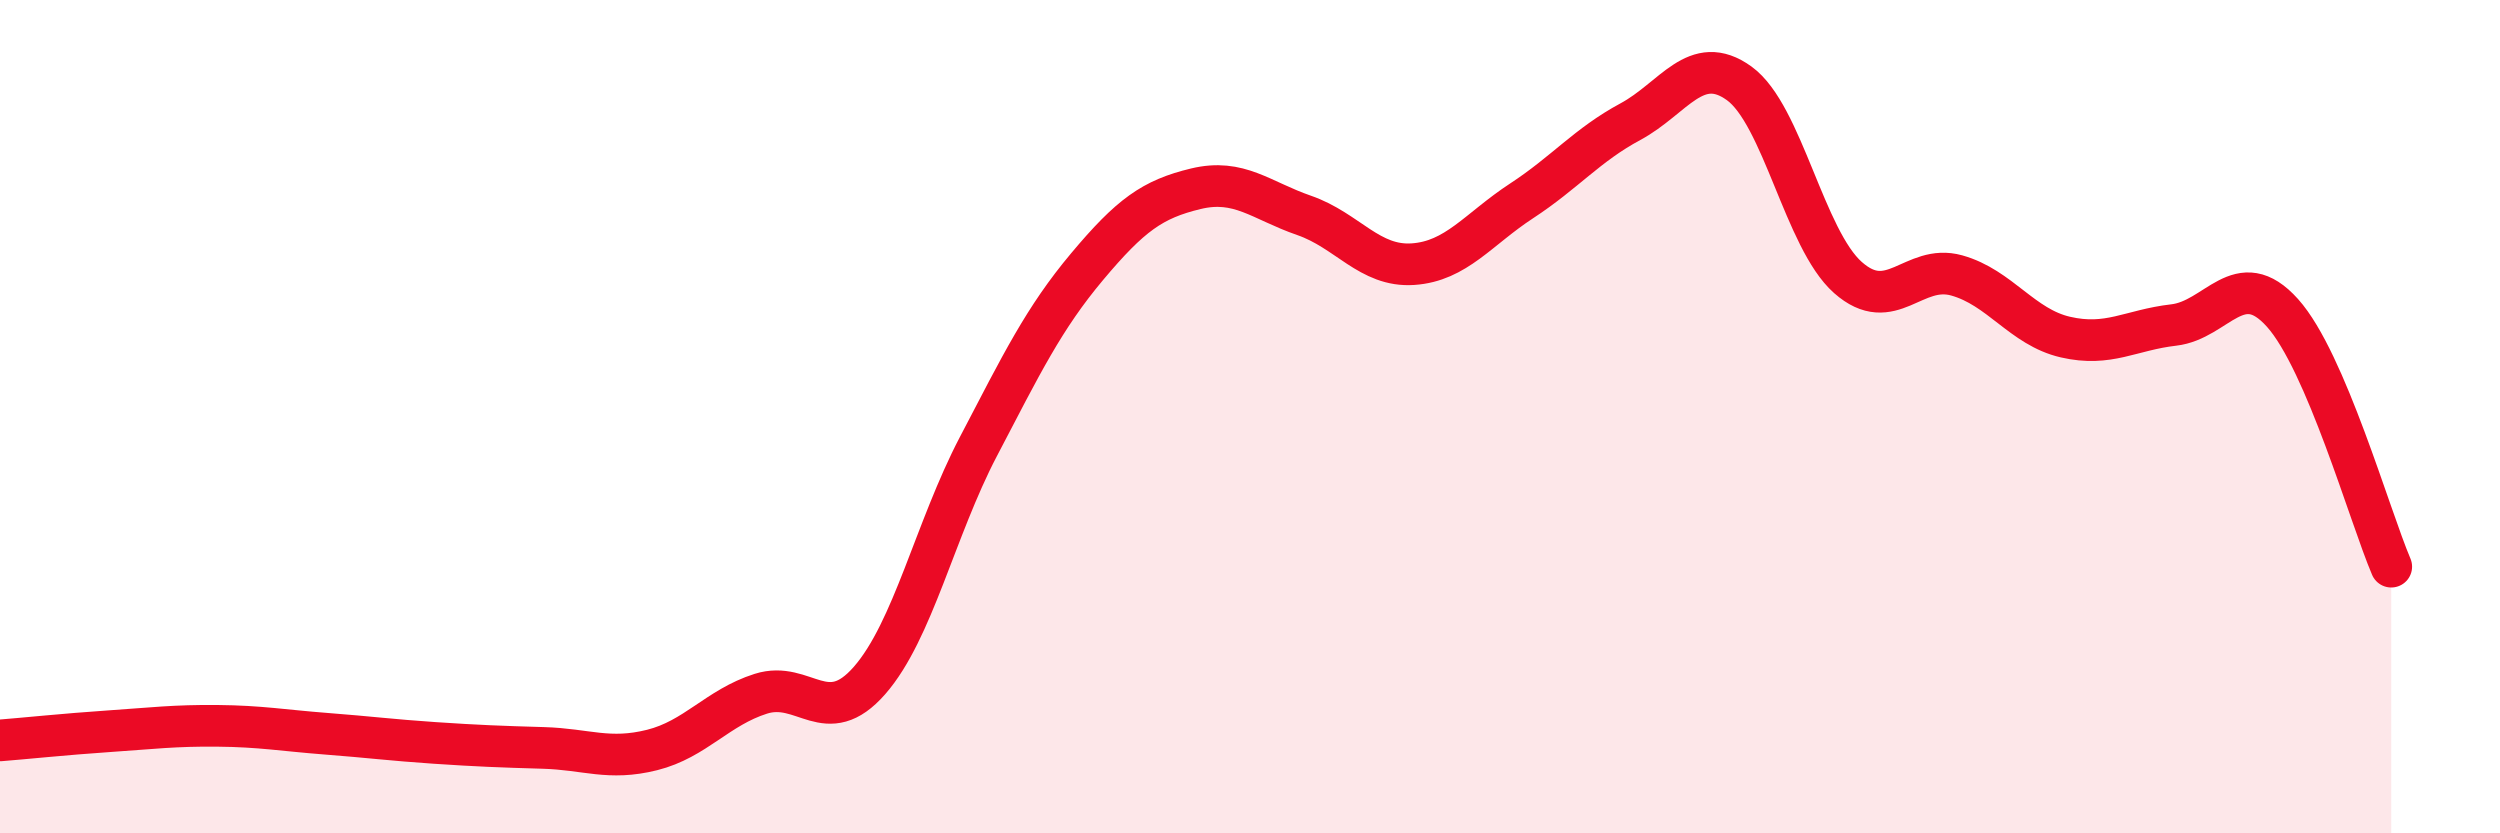 
    <svg width="60" height="20" viewBox="0 0 60 20" xmlns="http://www.w3.org/2000/svg">
      <path
        d="M 0,17.77 C 0.52,17.73 1.57,17.62 2.61,17.55 C 3.65,17.48 4.18,17.41 5.22,17.42 C 6.26,17.43 6.79,17.53 7.83,17.61 C 8.87,17.69 9.39,17.76 10.43,17.83 C 11.47,17.9 12,17.92 13.04,17.95 C 14.08,17.98 14.61,18.26 15.65,18 C 16.69,17.74 17.22,16.98 18.26,16.65 C 19.3,16.32 19.83,17.52 20.87,16.33 C 21.91,15.14 22.44,12.71 23.48,10.72 C 24.52,8.73 25.05,7.64 26.09,6.4 C 27.13,5.16 27.66,4.78 28.7,4.53 C 29.74,4.28 30.26,4.81 31.3,5.17 C 32.34,5.53 32.87,6.41 33.91,6.34 C 34.95,6.27 35.48,5.5 36.52,4.82 C 37.56,4.14 38.09,3.48 39.13,2.92 C 40.17,2.36 40.7,1.25 41.74,2 C 42.78,2.75 43.31,5.74 44.35,6.66 C 45.39,7.58 45.92,6.32 46.96,6.61 C 48,6.9 48.53,7.85 49.57,8.09 C 50.61,8.33 51.13,7.92 52.17,7.8 C 53.21,7.68 53.74,6.35 54.78,7.51 C 55.82,8.67 56.87,12.38 57.39,13.6L57.39 20L0 20Z"
        fill="#EB0A25"
        opacity="0.1"
        stroke-linecap="round"
        stroke-linejoin="round"
      />
      <path
        d="M 0,17.77 C 0.52,17.73 1.57,17.62 2.61,17.55 C 3.65,17.48 4.18,17.41 5.22,17.42 C 6.26,17.43 6.79,17.53 7.83,17.61 C 8.87,17.69 9.39,17.76 10.43,17.83 C 11.47,17.9 12,17.92 13.04,17.95 C 14.08,17.98 14.61,18.26 15.65,18 C 16.69,17.74 17.22,16.98 18.26,16.65 C 19.3,16.32 19.83,17.52 20.87,16.33 C 21.91,15.14 22.44,12.71 23.48,10.72 C 24.52,8.73 25.05,7.64 26.09,6.4 C 27.13,5.16 27.66,4.78 28.7,4.53 C 29.74,4.28 30.26,4.81 31.3,5.17 C 32.34,5.53 32.87,6.41 33.91,6.34 C 34.95,6.27 35.48,5.5 36.52,4.82 C 37.56,4.14 38.09,3.48 39.13,2.92 C 40.17,2.36 40.7,1.25 41.74,2 C 42.78,2.75 43.31,5.74 44.35,6.66 C 45.39,7.58 45.92,6.32 46.96,6.61 C 48,6.9 48.53,7.85 49.57,8.09 C 50.61,8.33 51.13,7.92 52.17,7.8 C 53.21,7.68 53.74,6.35 54.78,7.51 C 55.82,8.67 56.87,12.38 57.39,13.6"
        stroke="#EB0A25"
        stroke-width="1"
        fill="none"
        stroke-linecap="round"
        stroke-linejoin="round"
      />
    </svg>
  